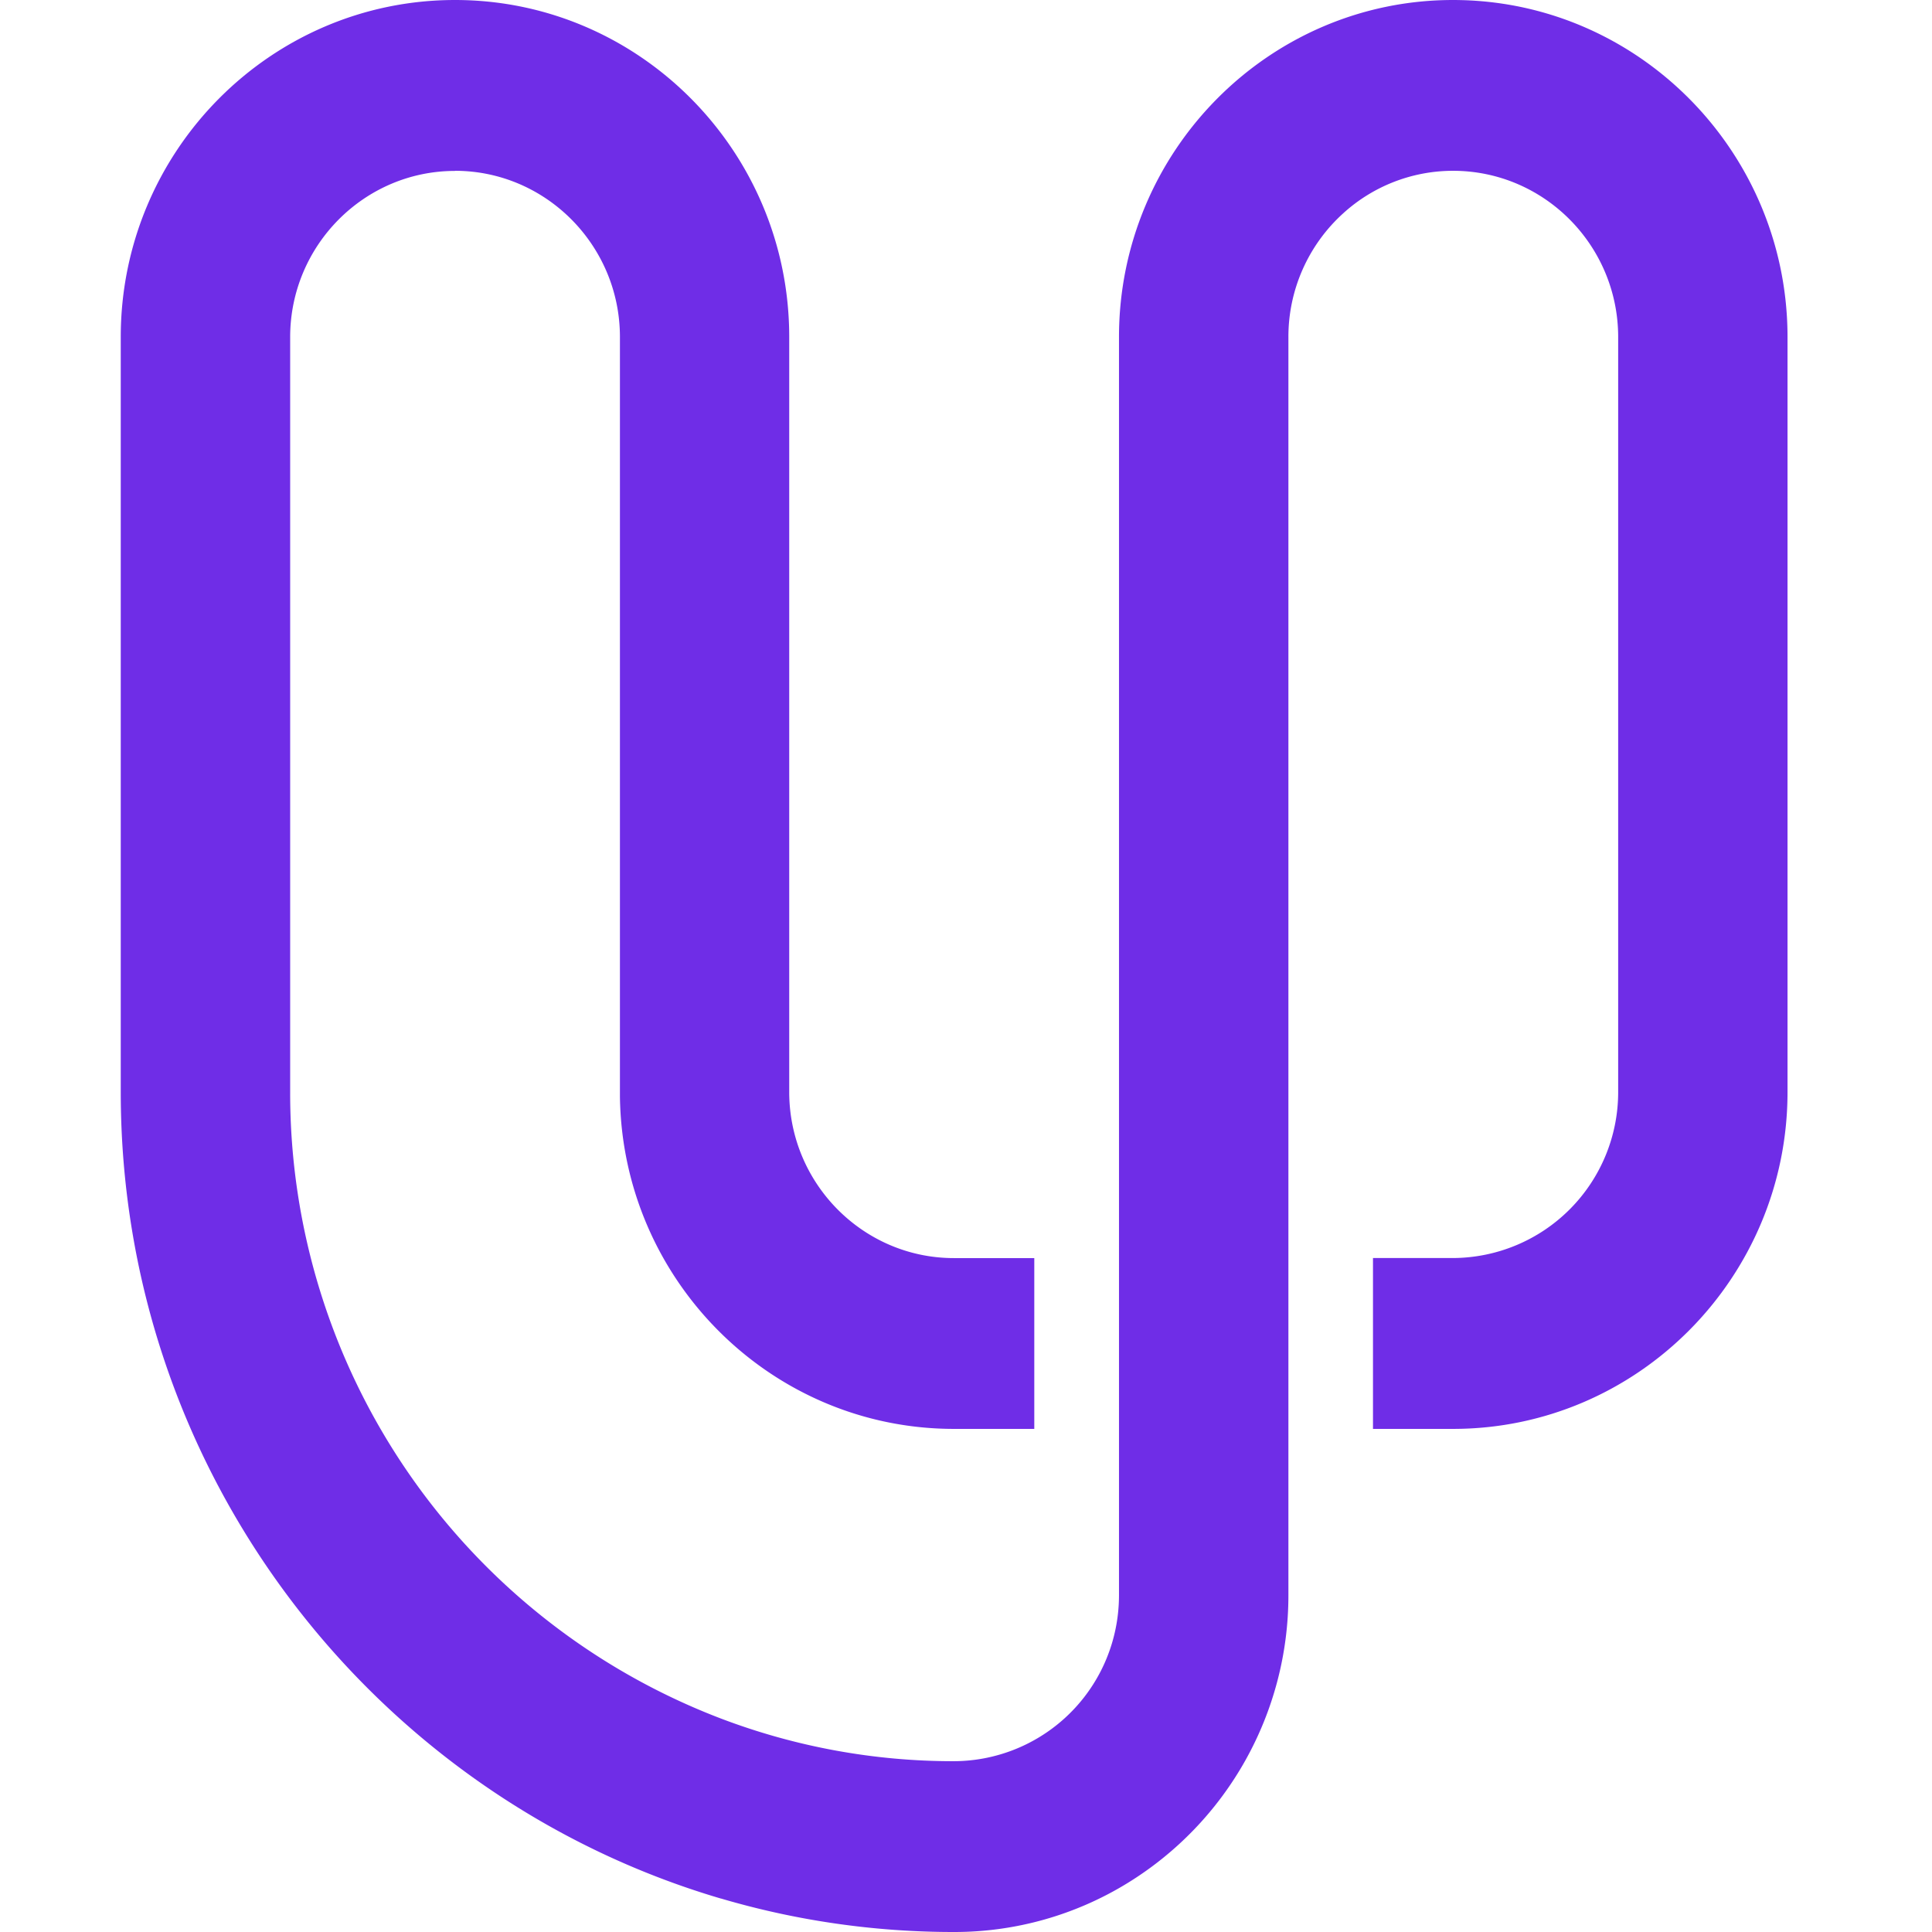 <svg xmlns="http://www.w3.org/2000/svg" width="32" height="32" fill="none"><path fill="#6F2DE7" fill-rule="evenodd" d="M10.268 18.159c.038 3.044 2.505 5.508 5.533 5.508h1.33v-2.829H15.8c-1.502 0-2.723-1.232-2.728-2.742V5.583C13.073 2.504 10.588 0 7.537 0 4.482 0 2 2.504 2 5.582v12.506c0 6.319 4.204 11.669 9.94 13.358v-.001c1.255.37 2.556.556 3.863.555a5.472 5.472 0 0 0 2.87-.809 5.59 5.59 0 0 0 2.667-4.77V5.582a2.757 2.757 0 0 1 .907-2.048 2.703 2.703 0 0 1 1.82-.705c1.509 0 2.735 1.236 2.735 2.754V18.092a2.747 2.747 0 0 1-2.735 2.745h-1.326V23.667h1.326c3.052 0 5.54-2.503 5.54-5.579V5.583c0-3.029-2.411-5.505-5.397-5.581A5.563 5.563 0 0 0 24.067 0c-3.051 0-5.533 2.506-5.533 5.583v20.84a2.808 2.808 0 0 1-.018.314 2.742 2.742 0 0 1-2.713 2.434 10.825 10.825 0 0 1-3.863-.707 11.09 11.09 0 0 1-7.134-10.377V5.584c0-1.517 1.226-2.753 2.73-2.753v-.002c1.501 0 2.725 1.229 2.732 2.74v12.59Z" clip-rule="evenodd"/></svg>